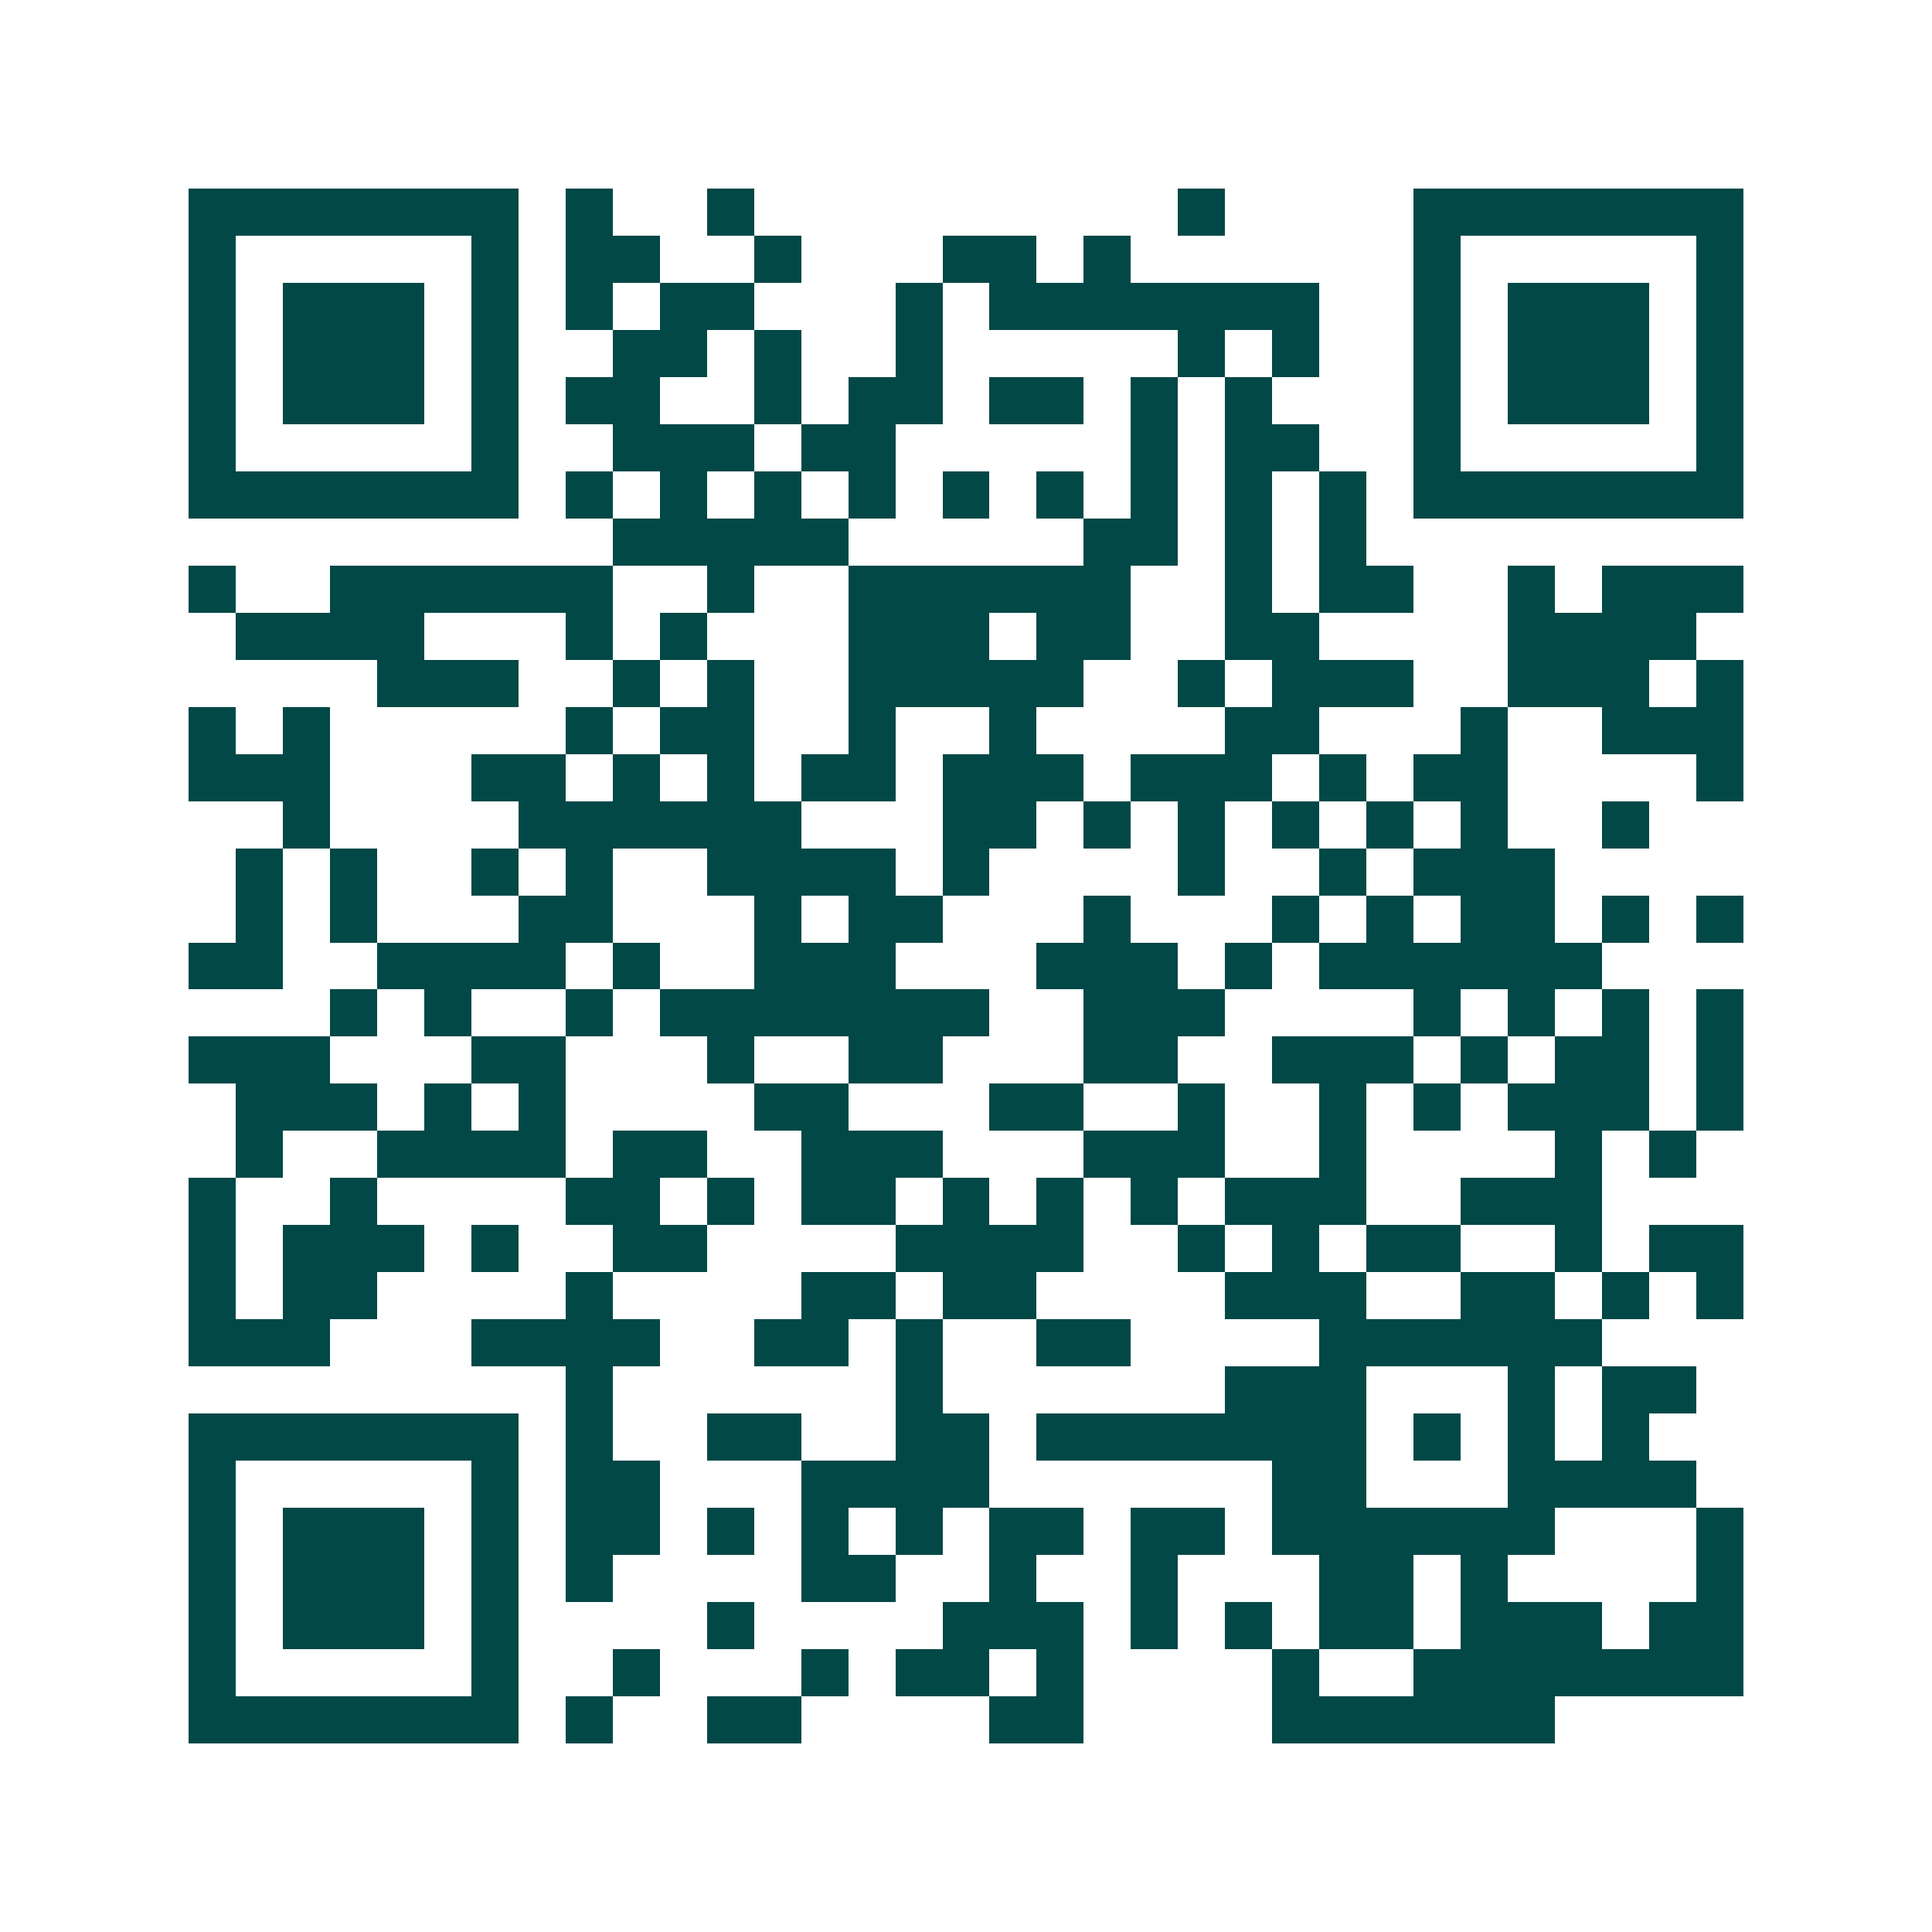<svg xmlns="http://www.w3.org/2000/svg" width="200" height="200" viewBox="0 0 41 41" shape-rendering="crispEdges"><path fill="#ffffff" d="M0 0h41v41H0z"/><path stroke="#014847" d="M4 4.5h7m1 0h1m2 0h1m9 0h1m4 0h7M4 5.5h1m5 0h1m1 0h2m2 0h1m3 0h2m1 0h1m6 0h1m5 0h1M4 6.5h1m1 0h3m1 0h1m1 0h1m1 0h2m3 0h1m1 0h7m2 0h1m1 0h3m1 0h1M4 7.5h1m1 0h3m1 0h1m2 0h2m1 0h1m2 0h1m5 0h1m1 0h1m2 0h1m1 0h3m1 0h1M4 8.5h1m1 0h3m1 0h1m1 0h2m2 0h1m1 0h2m1 0h2m1 0h1m1 0h1m3 0h1m1 0h3m1 0h1M4 9.5h1m5 0h1m2 0h3m1 0h2m5 0h1m1 0h2m2 0h1m5 0h1M4 10.5h7m1 0h1m1 0h1m1 0h1m1 0h1m1 0h1m1 0h1m1 0h1m1 0h1m1 0h1m1 0h7M13 11.5h5m5 0h2m1 0h1m1 0h1M4 12.5h1m2 0h6m2 0h1m2 0h6m2 0h1m1 0h2m2 0h1m1 0h3M5 13.5h4m3 0h1m1 0h1m3 0h3m1 0h2m2 0h2m4 0h4M8 14.5h3m2 0h1m1 0h1m2 0h5m2 0h1m1 0h3m2 0h3m1 0h1M4 15.5h1m1 0h1m5 0h1m1 0h2m2 0h1m2 0h1m4 0h2m3 0h1m2 0h3M4 16.5h3m3 0h2m1 0h1m1 0h1m1 0h2m1 0h3m1 0h3m1 0h1m1 0h2m4 0h1M6 17.5h1m4 0h6m3 0h2m1 0h1m1 0h1m1 0h1m1 0h1m1 0h1m2 0h1M5 18.5h1m1 0h1m2 0h1m1 0h1m2 0h4m1 0h1m4 0h1m2 0h1m1 0h3M5 19.5h1m1 0h1m3 0h2m3 0h1m1 0h2m3 0h1m3 0h1m1 0h1m1 0h2m1 0h1m1 0h1M4 20.5h2m2 0h4m1 0h1m2 0h3m3 0h3m1 0h1m1 0h6M7 21.5h1m1 0h1m2 0h1m1 0h7m2 0h3m4 0h1m1 0h1m1 0h1m1 0h1M4 22.5h3m3 0h2m3 0h1m2 0h2m3 0h2m2 0h3m1 0h1m1 0h2m1 0h1M5 23.5h3m1 0h1m1 0h1m4 0h2m3 0h2m2 0h1m2 0h1m1 0h1m1 0h3m1 0h1M5 24.5h1m2 0h4m1 0h2m2 0h3m3 0h3m2 0h1m4 0h1m1 0h1M4 25.5h1m2 0h1m4 0h2m1 0h1m1 0h2m1 0h1m1 0h1m1 0h1m1 0h3m2 0h3M4 26.5h1m1 0h3m1 0h1m2 0h2m4 0h4m2 0h1m1 0h1m1 0h2m2 0h1m1 0h2M4 27.5h1m1 0h2m4 0h1m4 0h2m1 0h2m4 0h3m2 0h2m1 0h1m1 0h1M4 28.5h3m3 0h4m2 0h2m1 0h1m2 0h2m4 0h6M12 29.5h1m6 0h1m6 0h3m3 0h1m1 0h2M4 30.5h7m1 0h1m2 0h2m2 0h2m1 0h7m1 0h1m1 0h1m1 0h1M4 31.5h1m5 0h1m1 0h2m3 0h4m6 0h2m3 0h4M4 32.5h1m1 0h3m1 0h1m1 0h2m1 0h1m1 0h1m1 0h1m1 0h2m1 0h2m1 0h6m3 0h1M4 33.5h1m1 0h3m1 0h1m1 0h1m4 0h2m2 0h1m2 0h1m3 0h2m1 0h1m4 0h1M4 34.5h1m1 0h3m1 0h1m4 0h1m4 0h3m1 0h1m1 0h1m1 0h2m1 0h3m1 0h2M4 35.5h1m5 0h1m2 0h1m3 0h1m1 0h2m1 0h1m4 0h1m2 0h7M4 36.5h7m1 0h1m2 0h2m4 0h2m4 0h6"/></svg>
